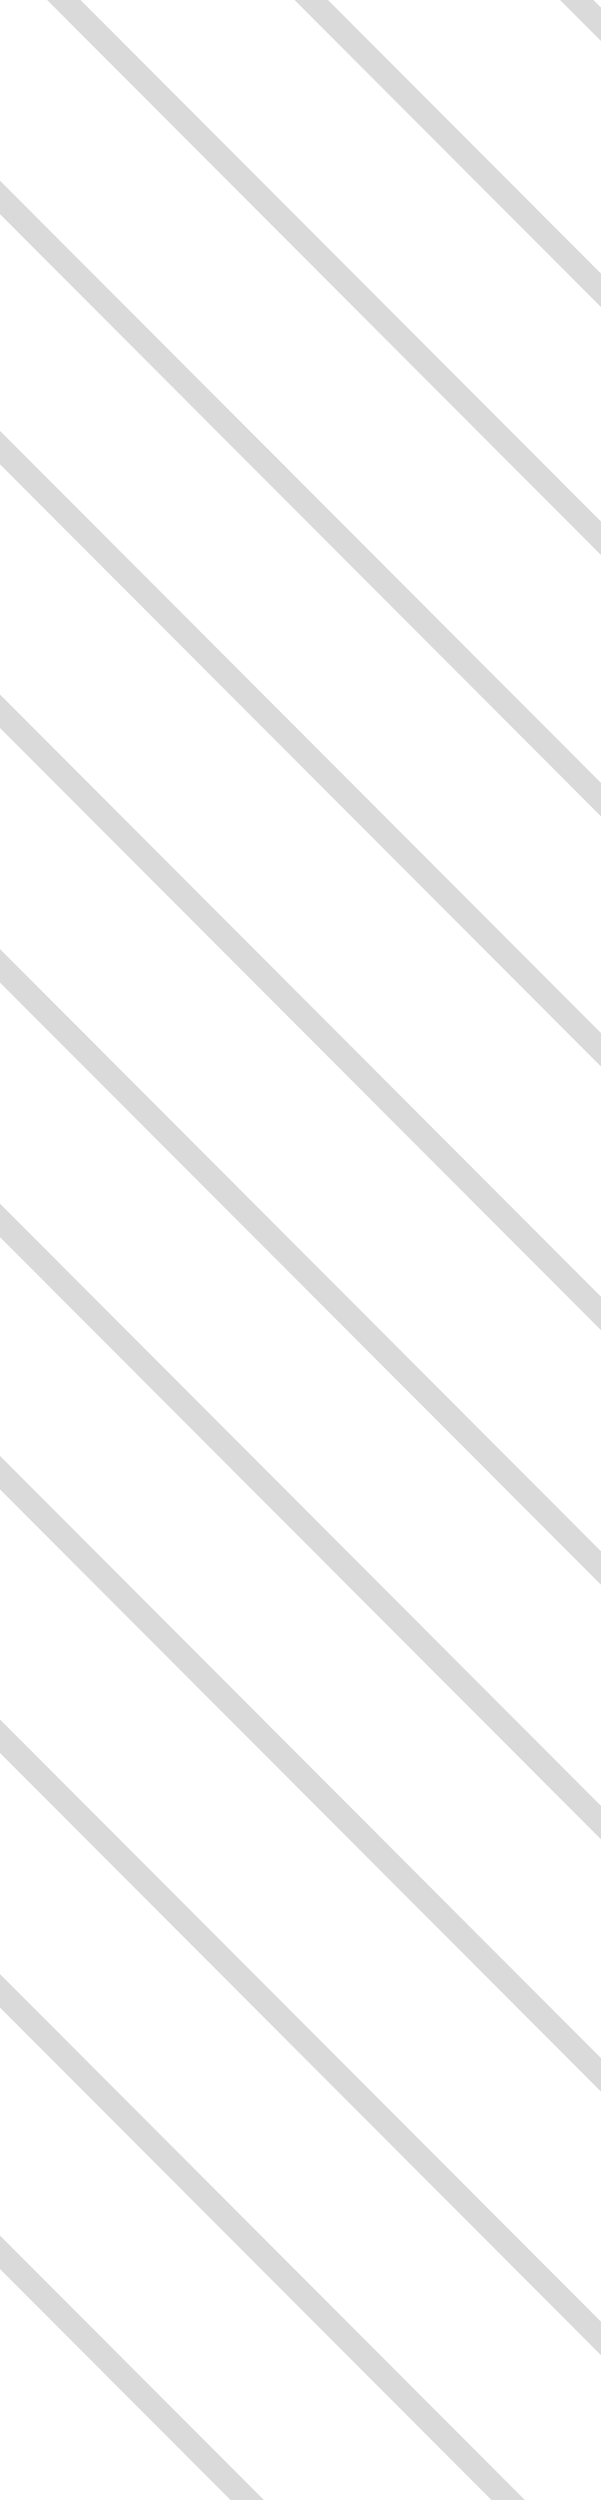 <?xml version="1.0" encoding="utf-8"?>
<!-- Generator: Adobe Illustrator 16.0.0, SVG Export Plug-In . SVG Version: 6.00 Build 0)  -->
<!DOCTYPE svg PUBLIC "-//W3C//DTD SVG 1.1//EN" "http://www.w3.org/Graphics/SVG/1.1/DTD/svg11.dtd">
<svg version="1.1" id="Layer_1" xmlns="http://www.w3.org/2000/svg" xmlns:xlink="http://www.w3.org/1999/xlink" x="0px" y="0px"
	 width="89px" height="370px" viewBox="0 0 89 370" enable-background="new 0 0 89 370" xml:space="preserve">
<g>
	<defs>
		<rect id="SVGID_1_" width="89" height="369.999"/>
	</defs>
	<clipPath id="SVGID_2_">
		<use xlink:href="#SVGID_1_"  overflow="visible"/>
	</clipPath>
	<g clip-path="url(#SVGID_2_)">
		
			<rect x="86.334" y="-95.501" transform="matrix(0.708 -0.707 0.707 0.708 23.813 63.046)" fill-rule="evenodd" clip-rule="evenodd" fill="#DADADB" width="3.5" height="196.5"/>
		
			<rect x="70.334" y="-72.167" transform="matrix(0.708 -0.707 0.707 0.708 2.647 58.563)" fill-rule="evenodd" clip-rule="evenodd" fill="#DADADB" width="3.5" height="196.5"/>
		
			<rect x="57.334" y="-48.501" transform="matrix(0.708 -0.707 0.707 0.708 -17.878 56.297)" fill-rule="evenodd" clip-rule="evenodd" fill="#DADADB" width="3.5" height="196.5"/>
		
			<rect x="51" y="-16.168" transform="matrix(0.708 -0.707 0.707 0.708 -42.577 61.276)" fill-rule="evenodd" clip-rule="evenodd" fill="#DADADB" width="3.5" height="196.5"/>
		
			<rect x="47.334" y="17.166" transform="matrix(0.708 -0.707 0.707 0.708 -67.207 68.443)" fill-rule="evenodd" clip-rule="evenodd" fill="#DADADB" width="3.5" height="196.501"/>
		
			<rect x="41.667" y="50.498" transform="matrix(0.708 -0.707 0.707 0.708 -92.421 74.188)" fill-rule="evenodd" clip-rule="evenodd" fill="#DADADB" width="3.5" height="196.501"/>
		
			<rect x="39.667" y="86.165" transform="matrix(0.708 -0.707 0.707 0.708 -118.211 83.206)" fill-rule="evenodd" clip-rule="evenodd" fill="#DADADB" width="3.5" height="196.501"/>
		
			<rect x="38.667" y="122.832" transform="matrix(0.708 -0.707 0.707 0.708 -144.416 93.224)" fill-rule="evenodd" clip-rule="evenodd" fill="#DADADB" width="3.5" height="196.501"/>
		
			<rect x="40.001" y="161.499" transform="matrix(0.708 -0.707 0.707 0.708 -171.351 105.475)" fill-rule="evenodd" clip-rule="evenodd" fill="#DADADB" width="3.5" height="196.501"/>
		
			<rect x="40.001" y="200.499" transform="matrix(0.708 -0.707 0.707 0.708 -198.912 116.882)" fill-rule="evenodd" clip-rule="evenodd" fill="#DADADB" width="3.5" height="196.501"/>
		
			<rect x="37.335" y="235.499" transform="matrix(0.708 -0.707 0.707 0.708 -224.426 125.234)" fill-rule="evenodd" clip-rule="evenodd" fill="#DADADB" width="3.5" height="196.502"/>
		
			<rect x="26.001" y="262.833" transform="matrix(0.708 -0.707 0.707 0.708 -247.057 125.219)" fill-rule="evenodd" clip-rule="evenodd" fill="#DADADB" width="3.5" height="196.501"/>
	</g>
</g>
</svg>
